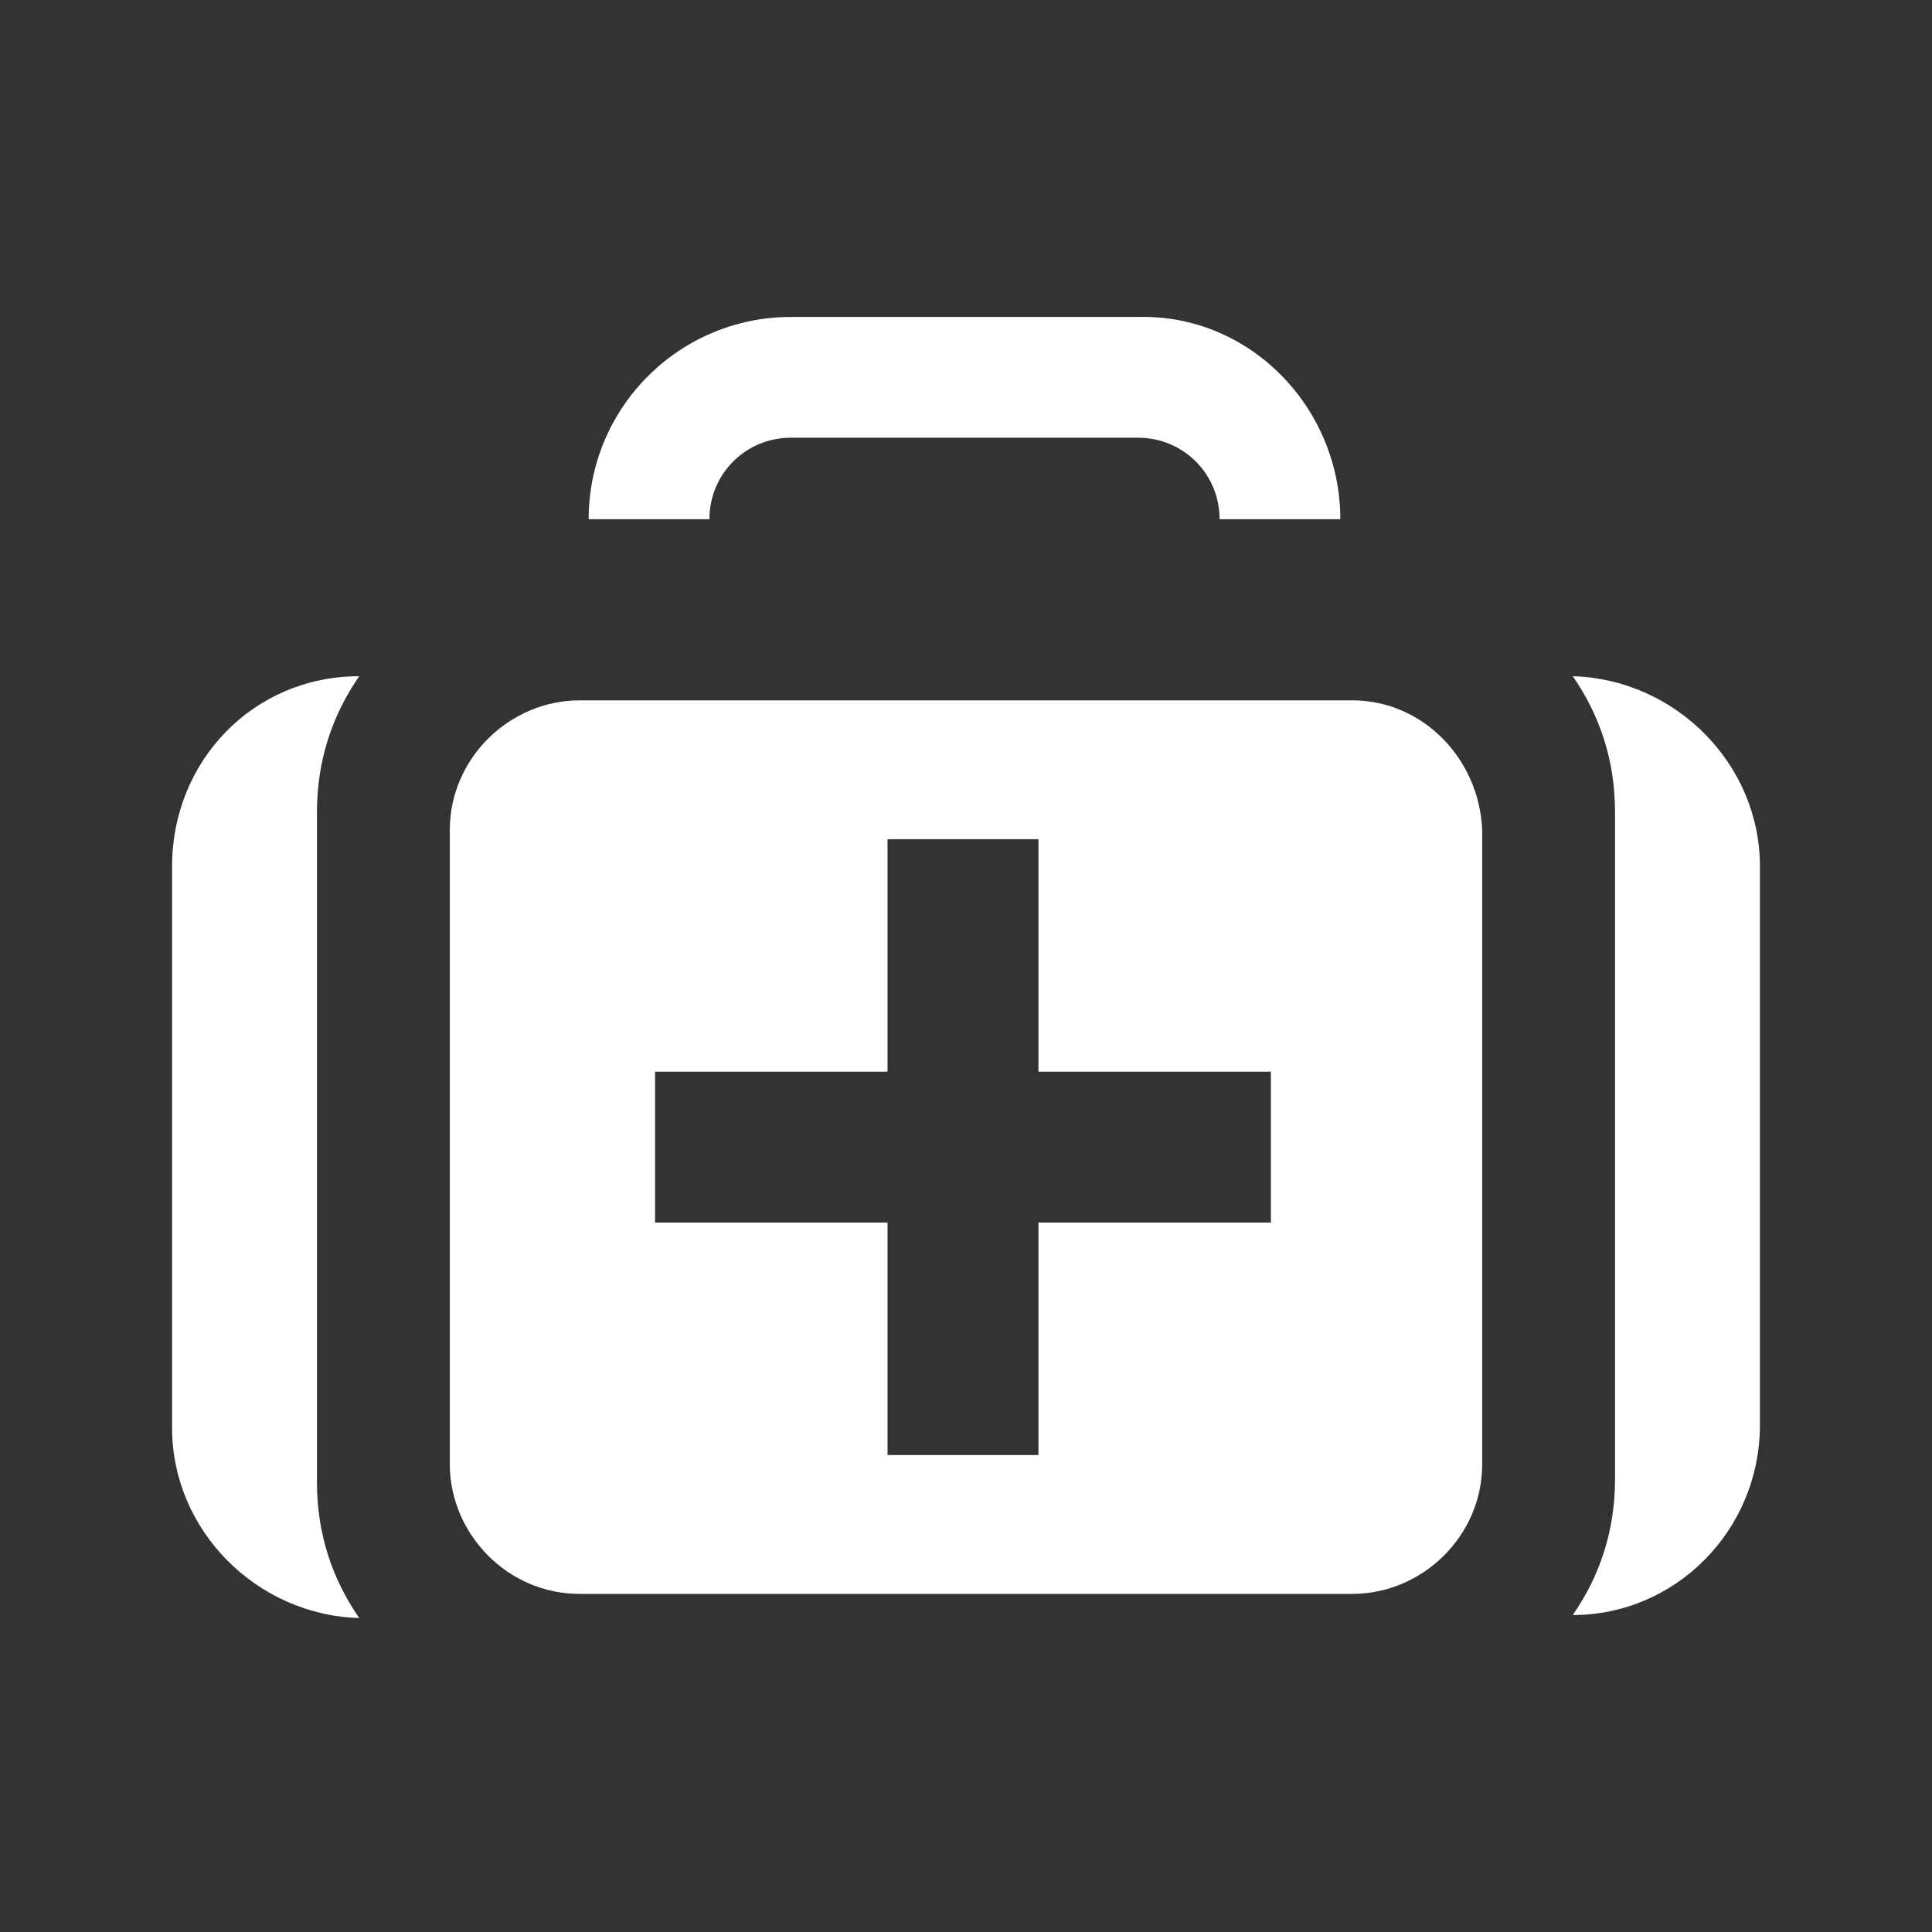 <?xml version="1.0" encoding="utf-8"?>
<!-- Generator: Adobe Illustrator 27.8.0, SVG Export Plug-In . SVG Version: 6.00 Build 0)  -->
<svg version="1.1" baseProfile="tiny" id="Layer_1" xmlns="http://www.w3.org/2000/svg" xmlns:xlink="http://www.w3.org/1999/xlink"
	 x="0px" y="0px" viewBox="0 0 64 64" overflow="visible" xml:space="preserve">
<rect x="0" y="0" width="64" height="64" fill="#333333" stroke="none"/>
<path fill="#FFFFFF" d="M44.4,17.2h-4c0-1.5-1.2-2.7-2.7-2.7H26.2c-1.5,0-2.7,1.2-2.7,2.7h-4c0-3.7,3-6.7,6.7-6.7h11.5
	C41.4,10.4,44.4,13.5,44.4,17.2z"/>
<path fill="#FFFFFF" d="M10.5,26.9v22.2c0,1.7,0.5,3.2,1.4,4.5c-3.4-0.1-6.2-2.9-6.2-6.3V28.7c0-3.5,2.7-6.3,6.2-6.3
	C11,23.7,10.5,25.2,10.5,26.9z"/>
<path fill="#FFFFFF" d="M58.3,28.7v18.5c0,3.5-2.8,6.3-6.2,6.3c0.9-1.3,1.4-2.8,1.4-4.5V26.9c0-1.7-0.5-3.2-1.4-4.5
	C55.5,22.5,58.3,25.3,58.3,28.7z"/>
<path fill="#FFFFFF" d="M44.8,23.2H19.2c-2.3,0-4.3,1.9-4.3,4.3v21c0,2.3,1.9,4.3,4.3,4.3h25.6c2.3,0,4.3-1.9,4.3-4.3v-21
	C49,25.1,47.1,23.2,44.8,23.2z M42.1,40.5h-7.7v7.7h-5v-7.7h-7.7v-5h7.7v-7.7h5v7.7h7.7V40.5z"/>
</svg>
